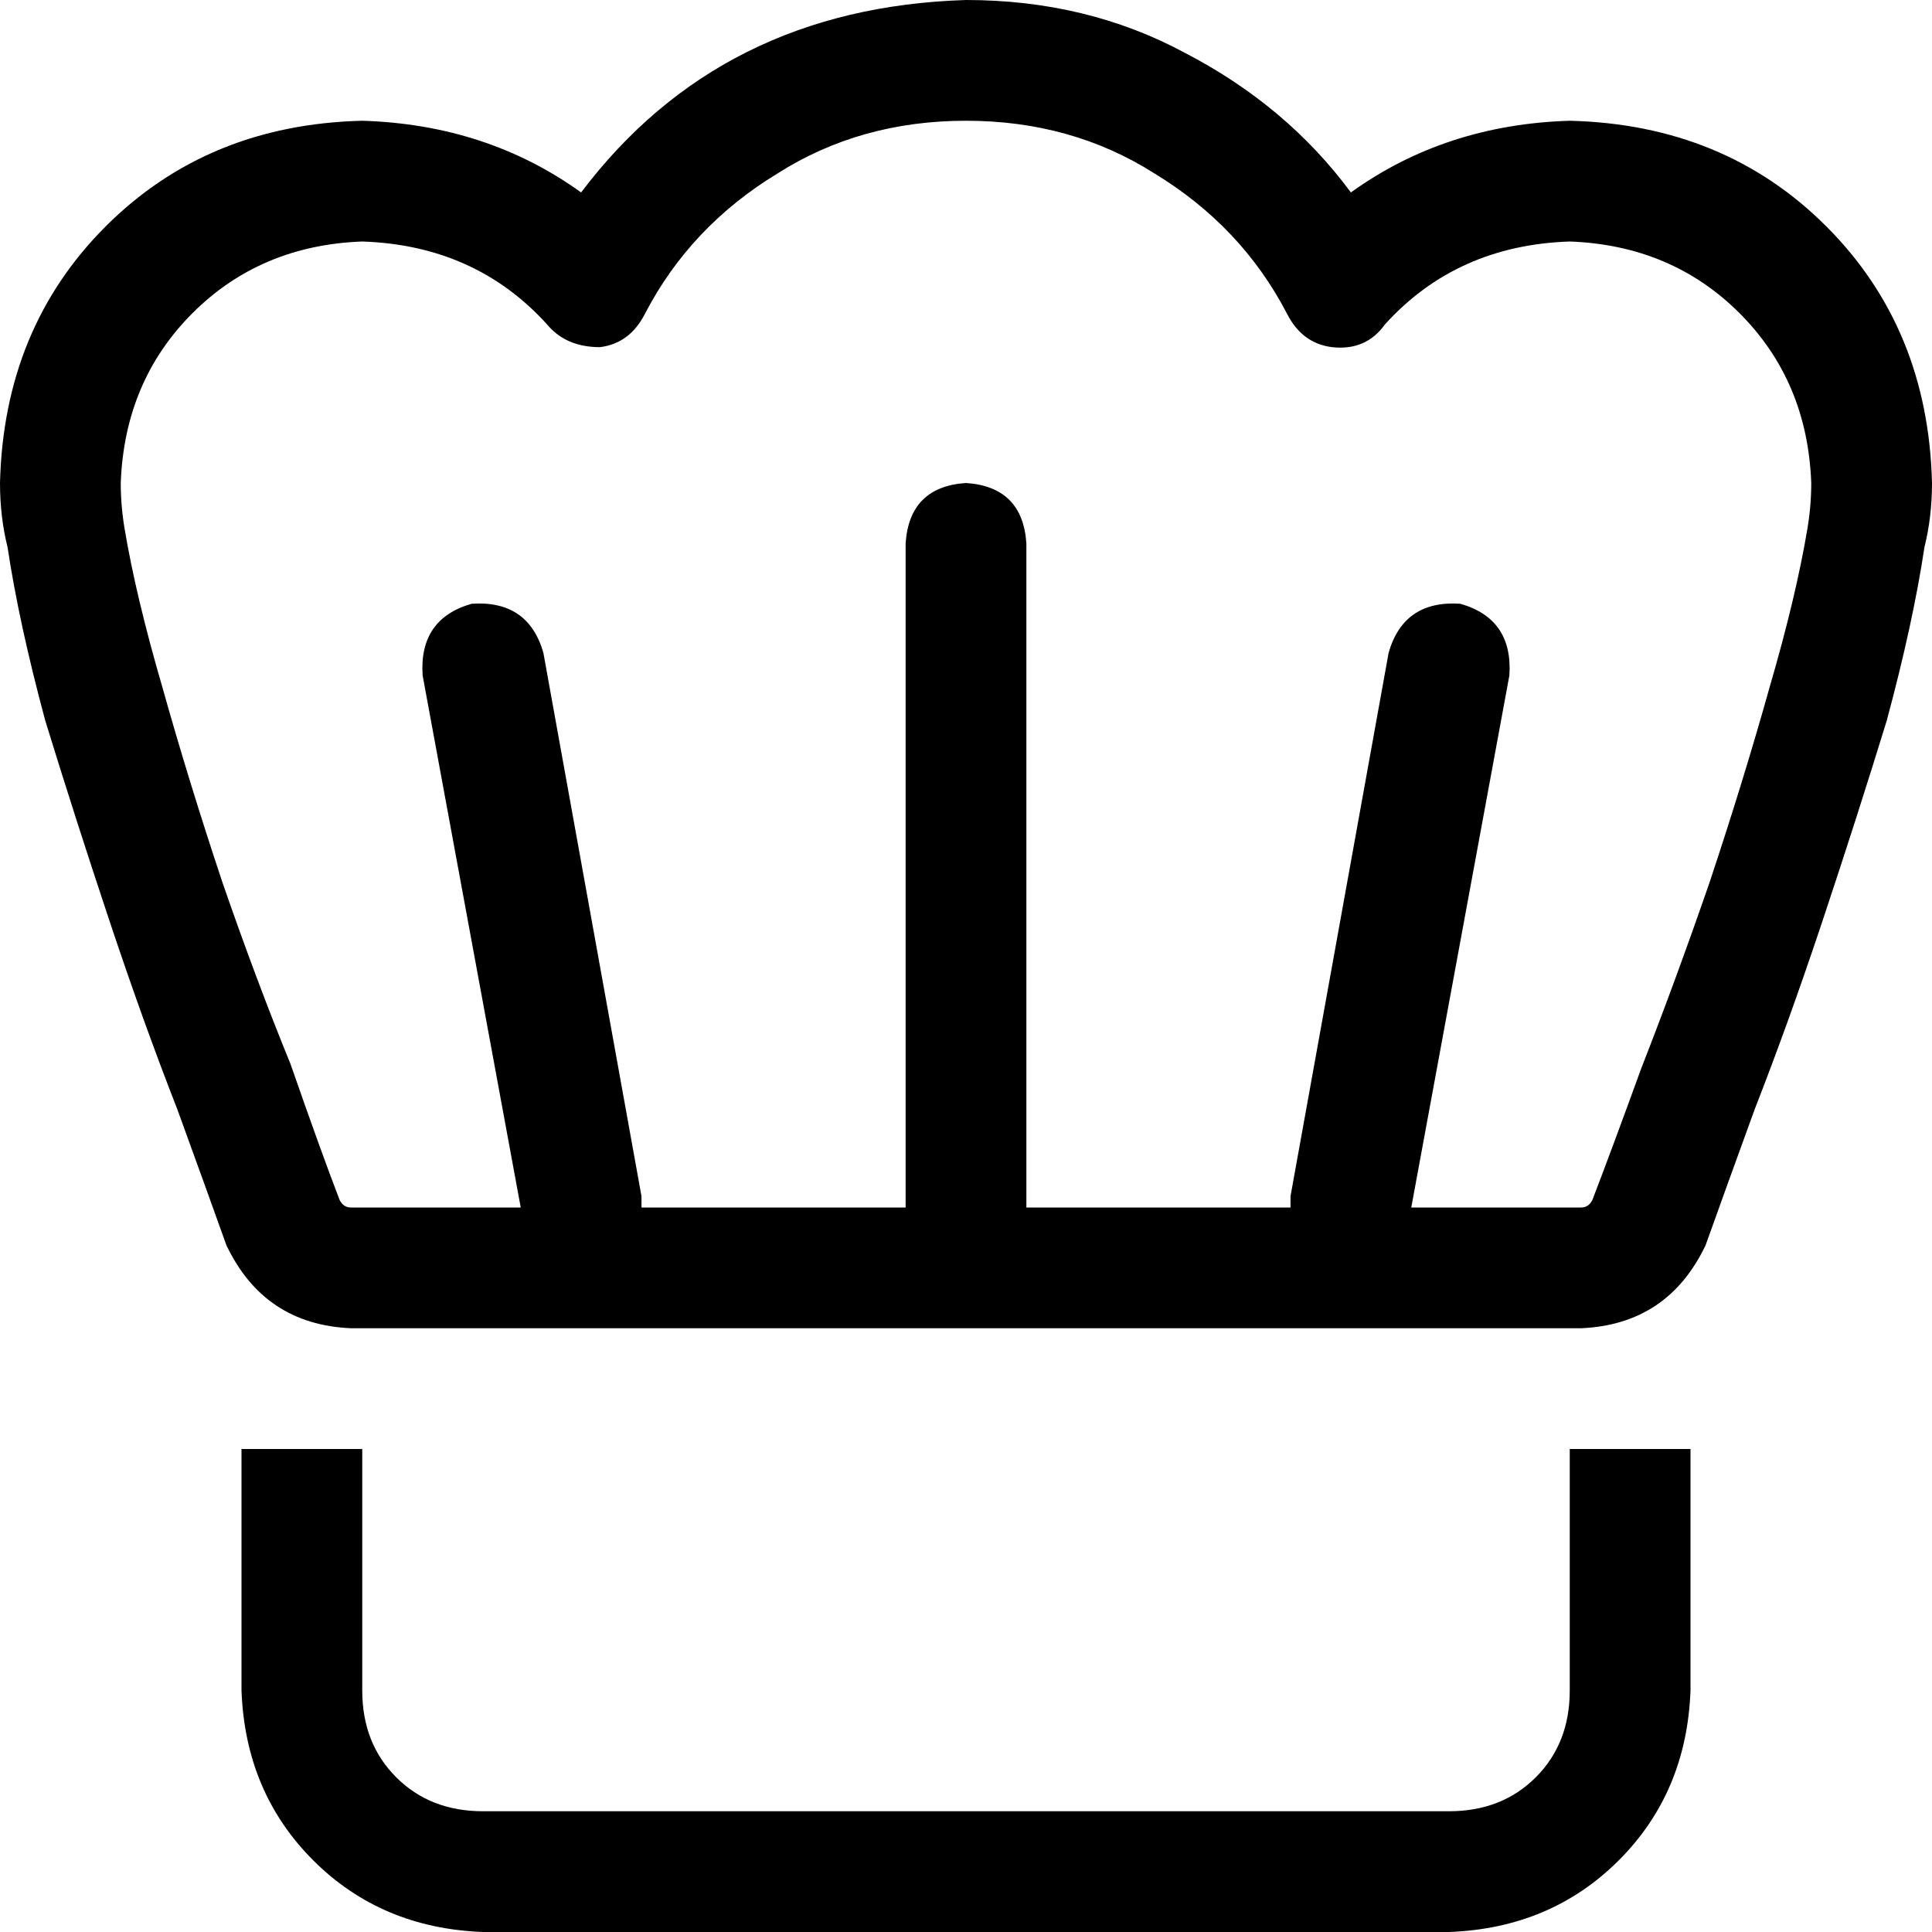 <svg xmlns="http://www.w3.org/2000/svg" viewBox="0 0 512 512">
  <path d="M 171 83 Q 183 60 206 46 L 206 46 L 206 46 Q 228 32 256 32 Q 284 32 306 46 Q 329 60 341 83 Q 345 91 353 92 Q 362 93 367 86 Q 386 65 416 64 Q 443 65 461 83 Q 479 101 480 128 Q 480 134 479 140 L 479 140 L 479 140 Q 476 158 469 182 Q 462 207 453 234 Q 444 260 435 283 Q 427 305 422 318 Q 421 320 419 320 L 374 320 L 374 320 L 400 179 L 400 179 Q 401 164 387 160 Q 372 159 368 173 L 342 317 L 342 317 Q 342 319 342 320 L 272 320 L 272 320 L 272 144 L 272 144 Q 271 129 256 128 Q 241 129 240 144 L 240 320 L 240 320 L 170 320 L 170 320 Q 170 319 170 317 L 144 173 L 144 173 Q 140 159 125 160 Q 111 164 112 179 L 138 320 L 138 320 L 93 320 L 93 320 Q 91 320 90 318 Q 85 305 77 282 Q 68 260 59 234 Q 50 207 43 182 Q 36 158 33 140 L 33 140 L 33 140 Q 32 134 32 128 Q 33 101 51 83 Q 69 65 96 64 Q 126 65 145 86 Q 150 92 159 92 Q 167 91 171 83 L 171 83 Z M 256 0 Q 191 2 154 51 Q 129 33 96 32 Q 55 33 28 60 Q 1 87 0 128 Q 0 137 2 145 Q 5 165 12 191 Q 20 217 29 244 Q 38 271 47 294 Q 55 316 60 330 Q 70 351 93 352 L 419 352 L 419 352 Q 442 351 452 330 Q 457 316 465 294 Q 474 271 483 244 Q 492 217 500 191 Q 507 165 510 145 Q 512 137 512 128 Q 511 87 484 60 Q 457 33 416 32 Q 383 33 358 51 Q 341 28 314 14 Q 288 0 256 0 L 256 0 Z M 64 384 L 64 448 L 64 384 L 64 448 Q 65 475 83 493 Q 101 511 128 512 L 384 512 L 384 512 Q 411 511 429 493 Q 447 475 448 448 L 448 384 L 448 384 L 416 384 L 416 384 L 416 448 L 416 448 Q 416 462 407 471 Q 398 480 384 480 L 128 480 L 128 480 Q 114 480 105 471 Q 96 462 96 448 L 96 384 L 96 384 L 64 384 L 64 384 Z" />
</svg>